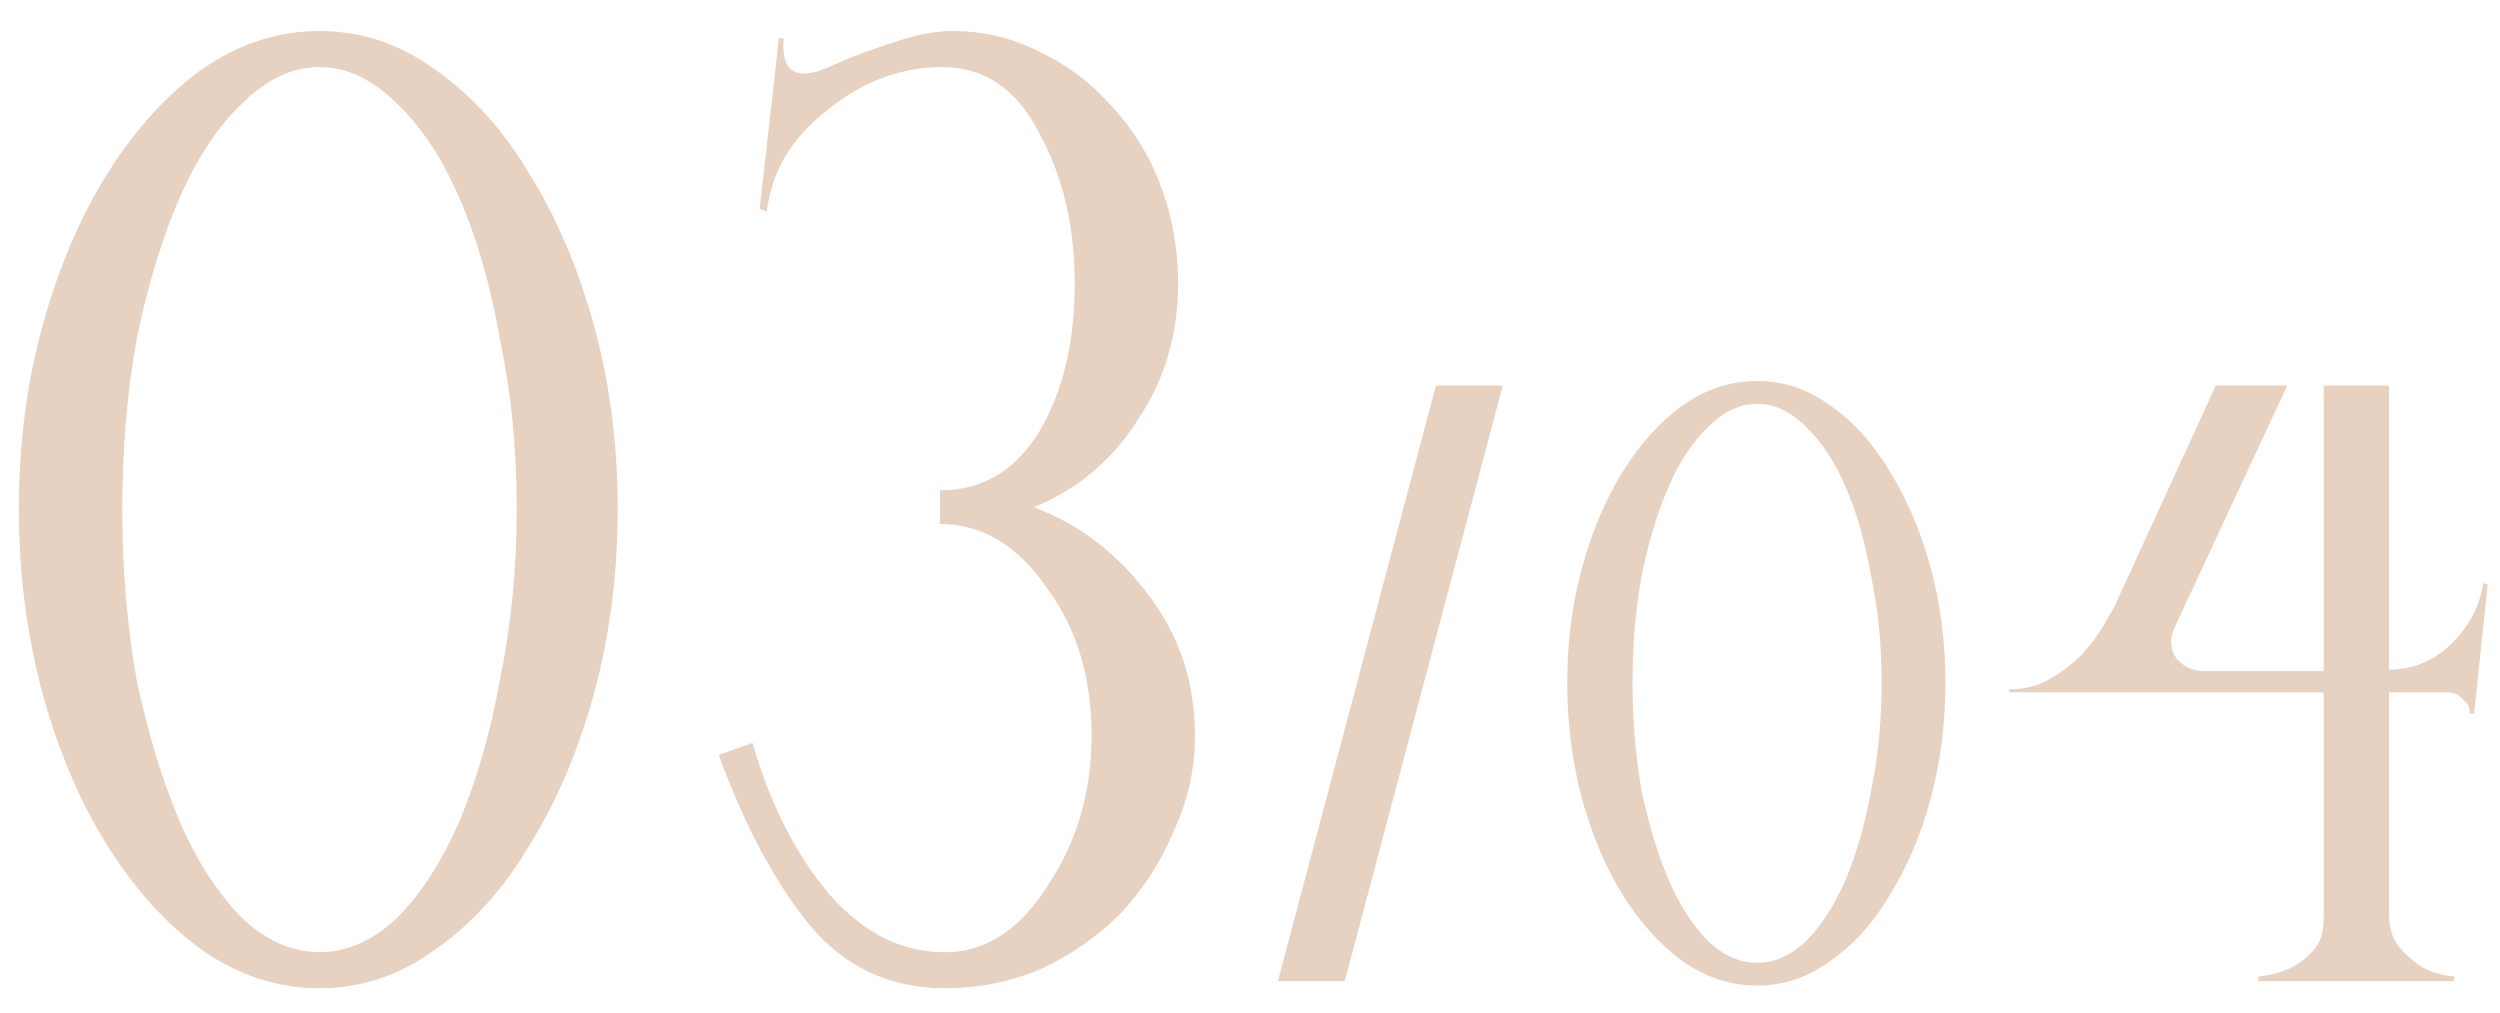 <?xml version="1.0" encoding="UTF-8"?> <svg xmlns="http://www.w3.org/2000/svg" width="79" height="32" viewBox="0 0 79 32" fill="none"> <path d="M10.096 0.98C11.413 0.98 12.629 1.385 13.744 2.196C14.909 3.007 15.897 4.096 16.708 5.464C17.569 6.832 18.253 8.428 18.76 10.252C19.267 12.076 19.52 14.027 19.52 16.104C19.52 18.131 19.267 20.081 18.76 21.956C18.253 23.78 17.569 25.376 16.708 26.744C15.897 28.112 14.909 29.201 13.744 30.012C12.629 30.823 11.413 31.228 10.096 31.228C8.779 31.228 7.537 30.823 6.372 30.012C5.257 29.201 4.269 28.112 3.408 26.744C2.547 25.376 1.863 23.78 1.356 21.956C0.849 20.081 0.596 18.131 0.596 16.104C0.596 14.027 0.849 12.076 1.356 10.252C1.863 8.428 2.547 6.832 3.408 5.464C4.269 4.096 5.257 3.007 6.372 2.196C7.537 1.385 8.779 0.98 10.096 0.98ZM10.096 30.088C10.957 30.088 11.768 29.733 12.528 29.024C13.288 28.264 13.947 27.251 14.504 25.984C15.061 24.667 15.492 23.172 15.796 21.5C16.151 19.777 16.328 17.979 16.328 16.104C16.328 14.179 16.151 12.38 15.796 10.708C15.492 8.985 15.061 7.491 14.504 6.224C13.947 4.957 13.288 3.969 12.528 3.26C11.768 2.5 10.957 2.12 10.096 2.12C9.235 2.12 8.424 2.5 7.664 3.26C6.904 3.969 6.245 4.957 5.688 6.224C5.131 7.491 4.675 8.985 4.32 10.708C4.016 12.38 3.864 14.179 3.864 16.104C3.864 17.979 4.016 19.777 4.32 21.5C4.675 23.172 5.131 24.667 5.688 25.984C6.245 27.251 6.904 28.264 7.664 29.024C8.424 29.733 9.235 30.088 10.096 30.088ZM23.777 23.476C24.334 25.401 25.145 26.997 26.209 28.264C27.324 29.531 28.59 30.139 30.009 30.088C31.225 30.037 32.264 29.328 33.125 27.96C34.037 26.592 34.493 25.021 34.493 23.248C34.493 21.373 34.012 19.803 33.049 18.536C32.137 17.219 31.023 16.56 29.705 16.56V15.496C31.023 15.496 32.061 14.888 32.821 13.672C33.581 12.405 33.961 10.835 33.961 8.96C33.961 7.136 33.581 5.54 32.821 4.172C32.112 2.804 31.099 2.12 29.781 2.12C28.464 2.12 27.248 2.576 26.133 3.488C25.018 4.349 24.385 5.413 24.233 6.68L24.005 6.604L24.613 1.208H24.765C24.664 2.323 25.196 2.601 26.361 2.044C26.919 1.791 27.526 1.563 28.185 1.36C28.895 1.107 29.528 0.98 30.085 0.98C31.099 0.98 32.036 1.208 32.897 1.664C33.758 2.069 34.519 2.652 35.177 3.412C35.836 4.121 36.343 4.957 36.697 5.92C37.052 6.883 37.229 7.896 37.229 8.96C37.229 10.581 36.798 12.025 35.937 13.292C35.127 14.559 34.037 15.471 32.669 16.028C34.139 16.585 35.355 17.523 36.317 18.84C37.28 20.107 37.761 21.576 37.761 23.248C37.761 24.312 37.533 25.325 37.077 26.288C36.672 27.251 36.114 28.112 35.405 28.872C34.696 29.581 33.86 30.164 32.897 30.62C31.934 31.025 30.921 31.228 29.857 31.228C28.134 31.228 26.716 30.569 25.601 29.252C24.486 27.884 23.524 26.085 22.713 23.856L23.777 23.476ZM45.375 12.184H47.487L42.495 31H40.383L45.375 12.184ZM55.524 12.04C56.356 12.04 57.124 12.296 57.828 12.808C58.564 13.32 59.188 14.008 59.7 14.872C60.244 15.736 60.676 16.744 60.996 17.896C61.316 19.048 61.476 20.28 61.476 21.592C61.476 22.872 61.316 24.104 60.996 25.288C60.676 26.44 60.244 27.448 59.7 28.312C59.188 29.176 58.564 29.864 57.828 30.376C57.124 30.888 56.356 31.144 55.524 31.144C54.692 31.144 53.908 30.888 53.172 30.376C52.468 29.864 51.844 29.176 51.3 28.312C50.756 27.448 50.324 26.44 50.004 25.288C49.684 24.104 49.524 22.872 49.524 21.592C49.524 20.28 49.684 19.048 50.004 17.896C50.324 16.744 50.756 15.736 51.3 14.872C51.844 14.008 52.468 13.32 53.172 12.808C53.908 12.296 54.692 12.04 55.524 12.04ZM55.524 30.424C56.068 30.424 56.58 30.2 57.06 29.752C57.54 29.272 57.956 28.632 58.308 27.832C58.66 27 58.932 26.056 59.124 25C59.348 23.912 59.46 22.776 59.46 21.592C59.46 20.376 59.348 19.24 59.124 18.184C58.932 17.096 58.66 16.152 58.308 15.352C57.956 14.552 57.54 13.928 57.06 13.48C56.58 13 56.068 12.76 55.524 12.76C54.98 12.76 54.468 13 53.988 13.48C53.508 13.928 53.092 14.552 52.74 15.352C52.388 16.152 52.1 17.096 51.876 18.184C51.684 19.24 51.588 20.376 51.588 21.592C51.588 22.776 51.684 23.912 51.876 25C52.1 26.056 52.388 27 52.74 27.832C53.092 28.632 53.508 29.272 53.988 29.752C54.468 30.2 54.98 30.424 55.524 30.424ZM78.468 18.424L78.612 18.472L78.18 22.552H78.036C78.068 22.392 78.004 22.248 77.844 22.12C77.716 21.96 77.556 21.88 77.364 21.88H75.492V28.84C75.492 29.32 75.604 29.688 75.828 29.944C76.052 30.2 76.292 30.408 76.548 30.568C76.836 30.728 77.172 30.824 77.556 30.856V31H71.364V30.856C71.748 30.824 72.1 30.728 72.42 30.568C72.676 30.44 72.9 30.264 73.092 30.04C73.316 29.816 73.428 29.48 73.428 29.032V21.88H63.492V21.784C63.972 21.784 64.404 21.672 64.788 21.448C65.172 21.224 65.508 20.968 65.796 20.68C66.084 20.36 66.308 20.056 66.468 19.768C66.628 19.48 66.74 19.288 66.804 19.192L70.02 12.184H72.276L68.724 19.816C68.564 20.136 68.564 20.44 68.724 20.728C68.916 21.016 69.204 21.176 69.588 21.208H73.428V12.184H75.492V21.16C76.228 21.16 76.868 20.904 77.412 20.392C77.988 19.848 78.34 19.208 78.468 18.472V18.424Z" fill="#E7D1C1"></path> </svg> 